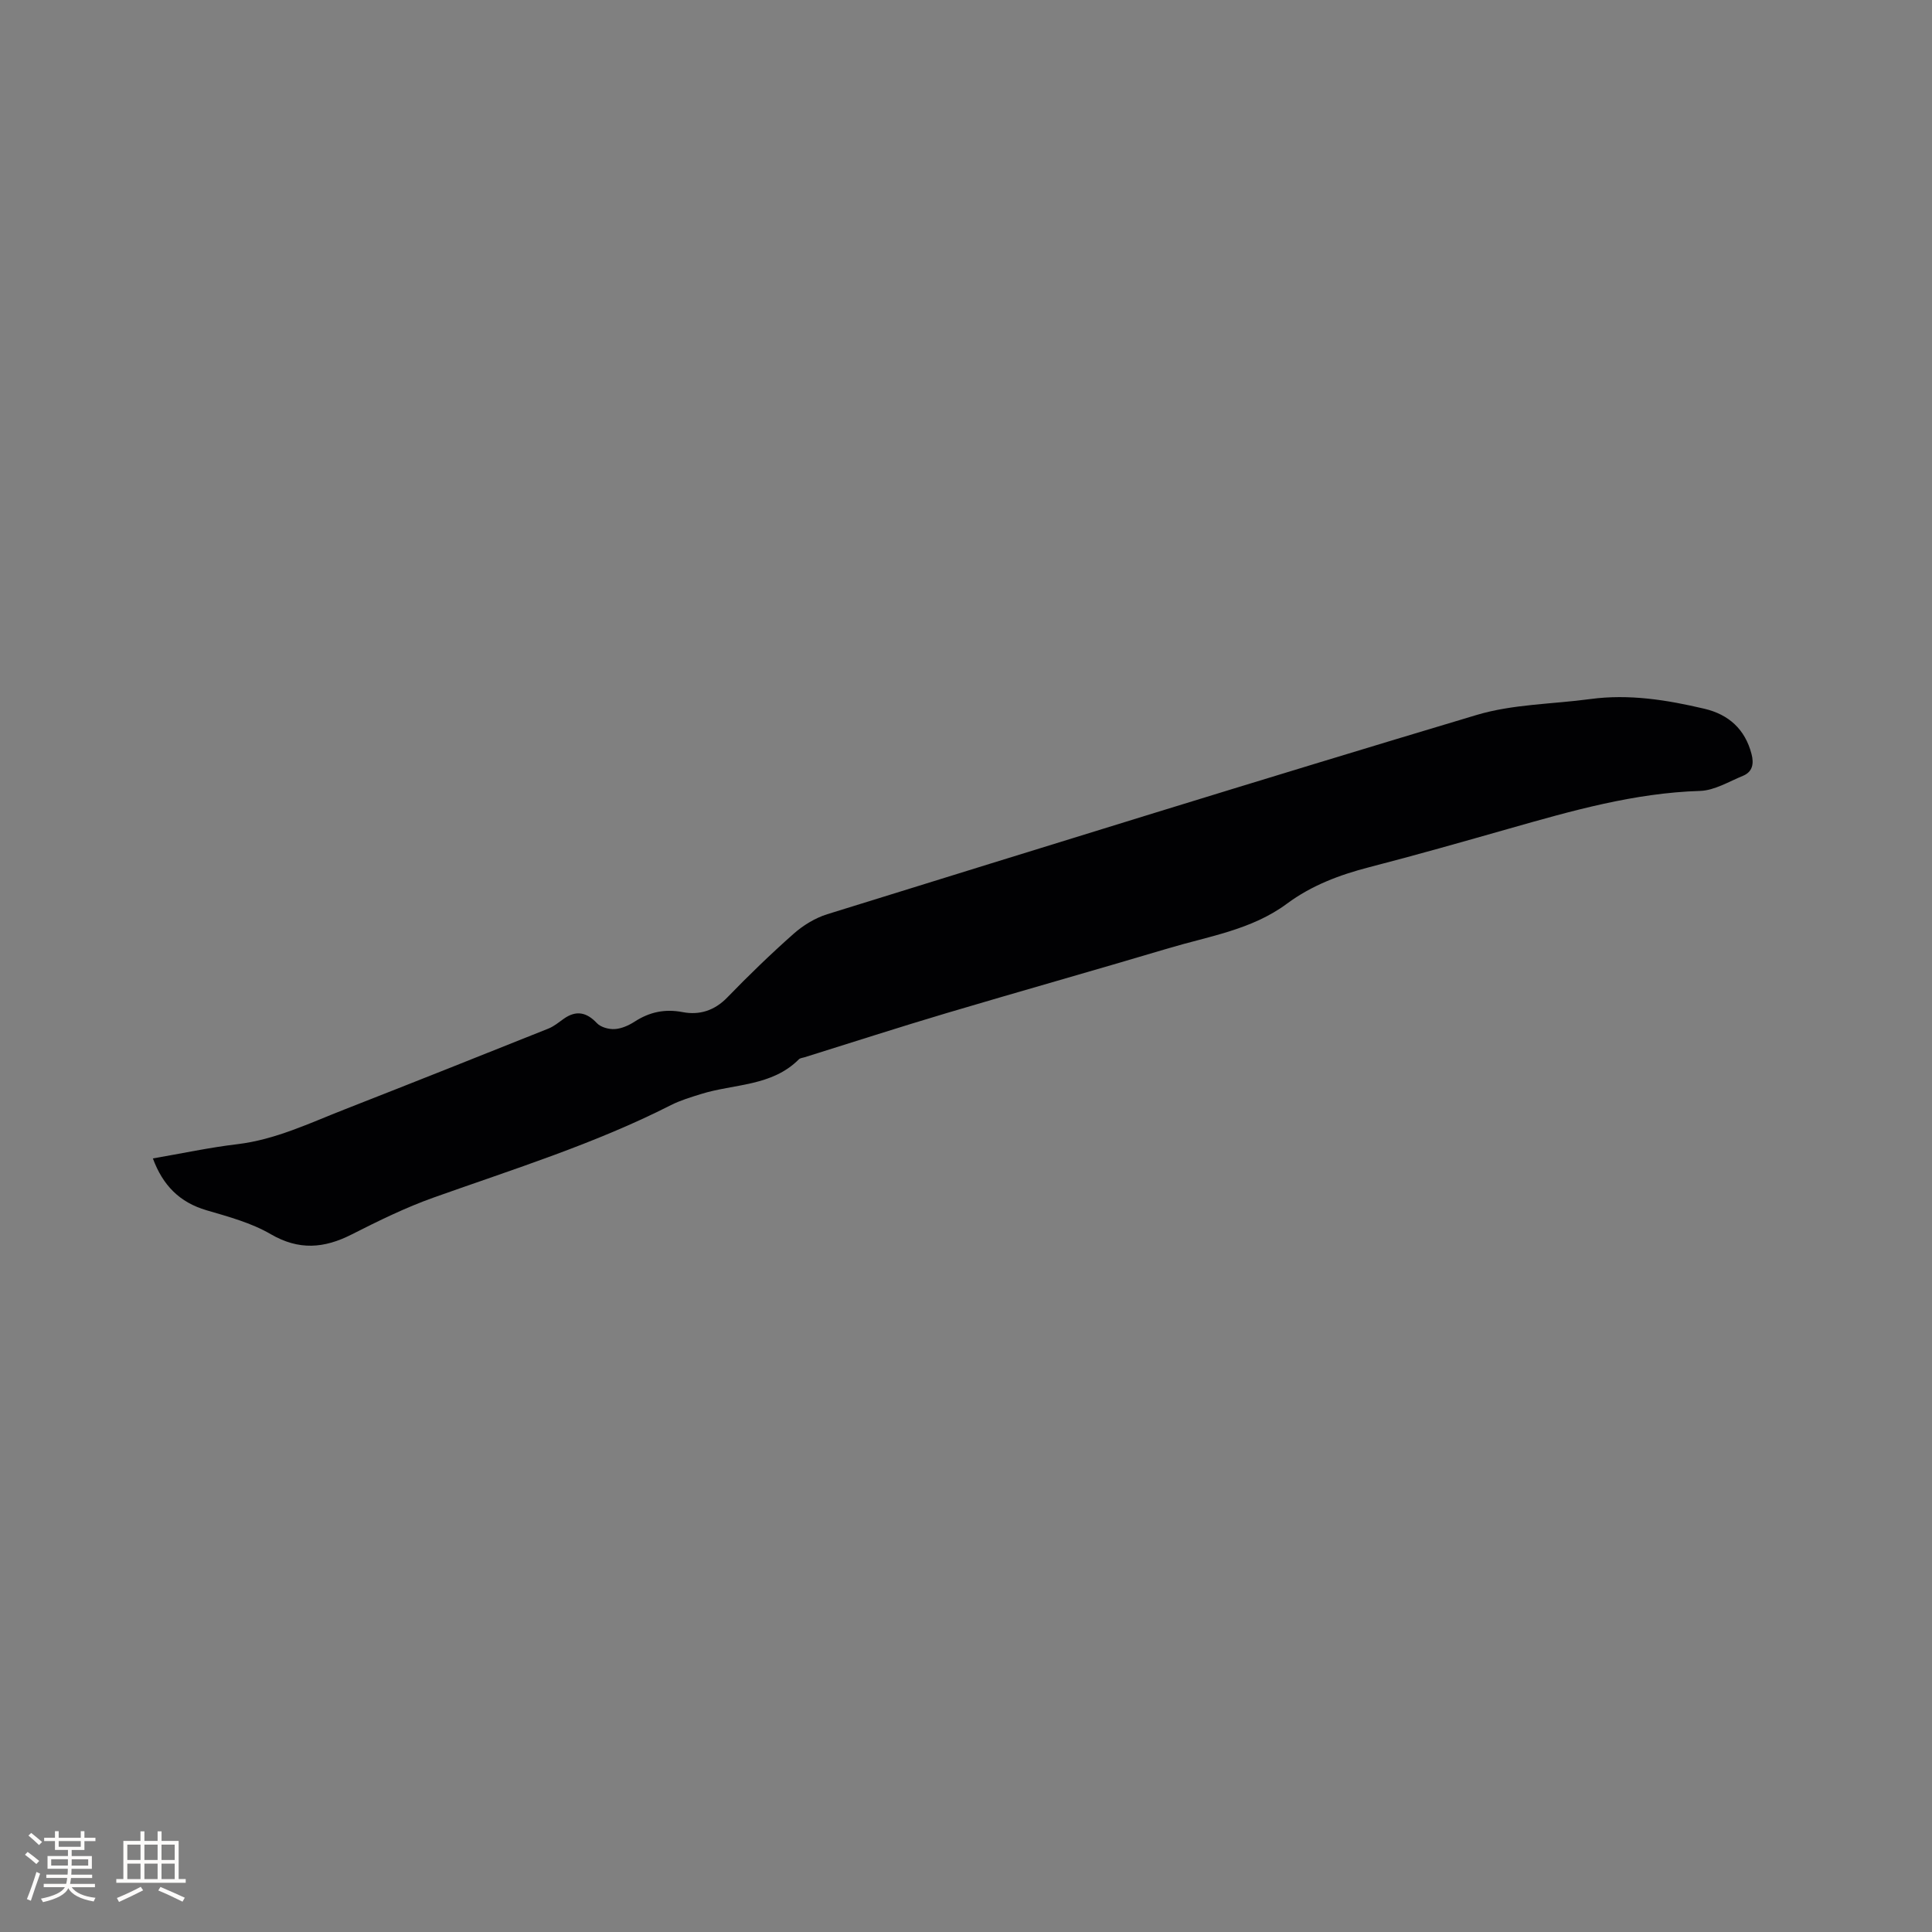 <svg enable-background="new 0 0 400 400" viewBox="0 0 400 400" xmlns="http://www.w3.org/2000/svg"><rect x="0" y="0" width="400" height="400" fill="#808080" stroke="none"/><path d="m31.65 239.84c6.01-1.03 11.69-2.26 17.44-2.94 7.93-.94 14.99-4.37 22.26-7.21 14.09-5.52 28.16-11.12 42.21-16.74 1.14-.46 2.14-1.3 3.17-2.03 2.56-1.81 4.73-1.35 6.85.91.8.85 2.47 1.3 3.69 1.23 1.41-.09 2.9-.75 4.12-1.54 3.1-2 6.25-2.68 9.96-1.97 3.45.66 6.57-.3 9.22-3.03 4.42-4.56 9-9 13.76-13.21 1.97-1.74 4.44-3.25 6.94-4.03 44.78-13.89 89.55-27.82 134.47-41.26 7.5-2.24 15.67-2.23 23.53-3.29 8.02-1.08 15.85.18 23.61 2.01 5.02 1.18 8.43 4.24 9.76 9.39.51 1.97.23 3.67-1.79 4.5-2.91 1.19-5.87 3.02-8.86 3.12-13.61.42-26.51 4.1-39.45 7.78-9.67 2.75-19.35 5.51-29.08 8.02-6.12 1.58-11.92 3.77-17 7.54-7.31 5.42-16.13 6.73-24.5 9.23-15.31 4.56-30.69 8.89-46.01 13.44-9.82 2.92-19.58 6.08-29.36 9.13-.4.13-.92.16-1.19.43-5.62 5.64-13.43 5.05-20.27 7.19-2.11.66-4.26 1.3-6.22 2.29-15.73 8-32.53 13.23-49.08 19.12-5.85 2.08-11.48 4.85-17.02 7.66-5.71 2.9-10.93 3.33-16.76-.06-4.03-2.35-8.76-3.62-13.3-4.95-5.57-1.64-9.02-5.13-11.1-10.73z" fill="#010103"/><g fill="#fcfbfa"><path d="m5.17 384 .55-.58c.85.61 1.65 1.24 2.4 1.87l-.59.64c-.83-.73-1.62-1.38-2.36-1.93m1.22 9.53-.82-.34c.71-1.76 1.37-3.64 1.98-5.63.24.13.5.25.76.36-.6 1.67-1.24 3.54-1.92 5.61m-.5-13.5.57-.54c.56.44 1.31 1.06 2.26 1.87l-.64.64c-.68-.66-1.41-1.32-2.19-1.97m3.25.46h2.24v-1.36h.77v1.36h4.57v-1.36h.76v1.36h2.28v.69h-2.28v1.84h-2.64v1.26h4.18v2.64h-4.21c0 .45-.02.86-.05 1.21h4.32v.69h-4.38c-.04.34-.1.75-.19 1.22h5.15v.69h-4.82c.87 1.19 2.51 1.92 4.93 2.19-.17.31-.3.57-.37.76-2.77-.49-4.52-1.41-5.26-2.76-.56 1.26-2.3 2.23-5.24 2.9-.12-.24-.26-.48-.43-.72 2.73-.55 4.38-1.34 4.96-2.38h-4.38v-.69h4.65c.1-.38.17-.79.21-1.22h-4.32v-.69h4.4c.03-.34.05-.75.05-1.21h-4.2v-2.64h4.23v-1.26h-2.69v-1.84h-2.24zm1.46 4.46v1.29h3.45c.01-.4.02-.57.01-.53v-.32-.45h-3.46zm1.55-2.59h4.57v-1.19h-4.57zm6.11 2.59h-3.42v.77c-.01.19-.01.37-.02.53h3.44z"/><path d="m32.63 379.16h.82v1.98h3.54v7.89h1.46v.78h-14.37v-.78h1.46v-7.89h3.54v-1.98h.82v1.98h2.73zm-3.49 11.48.5.73c-1.61.82-3.28 1.63-5 2.41-.13-.27-.28-.55-.44-.82 1.75-.72 3.4-1.49 4.94-2.32m-2.78-5.55h2.73v-3.18h-2.73zm0 3.95h2.73v-3.2h-2.73zm3.54-3.95h2.73v-3.18h-2.73zm0 3.95h2.73v-3.2h-2.73zm7.89 4.68c-1.84-.92-3.51-1.7-5.02-2.32l.45-.73c1.89.8 3.57 1.55 5.04 2.23zm-1.62-11.81h-2.73v3.18h2.73zm-2.73 7.13h2.73v-3.2h-2.73z"/></g></svg>